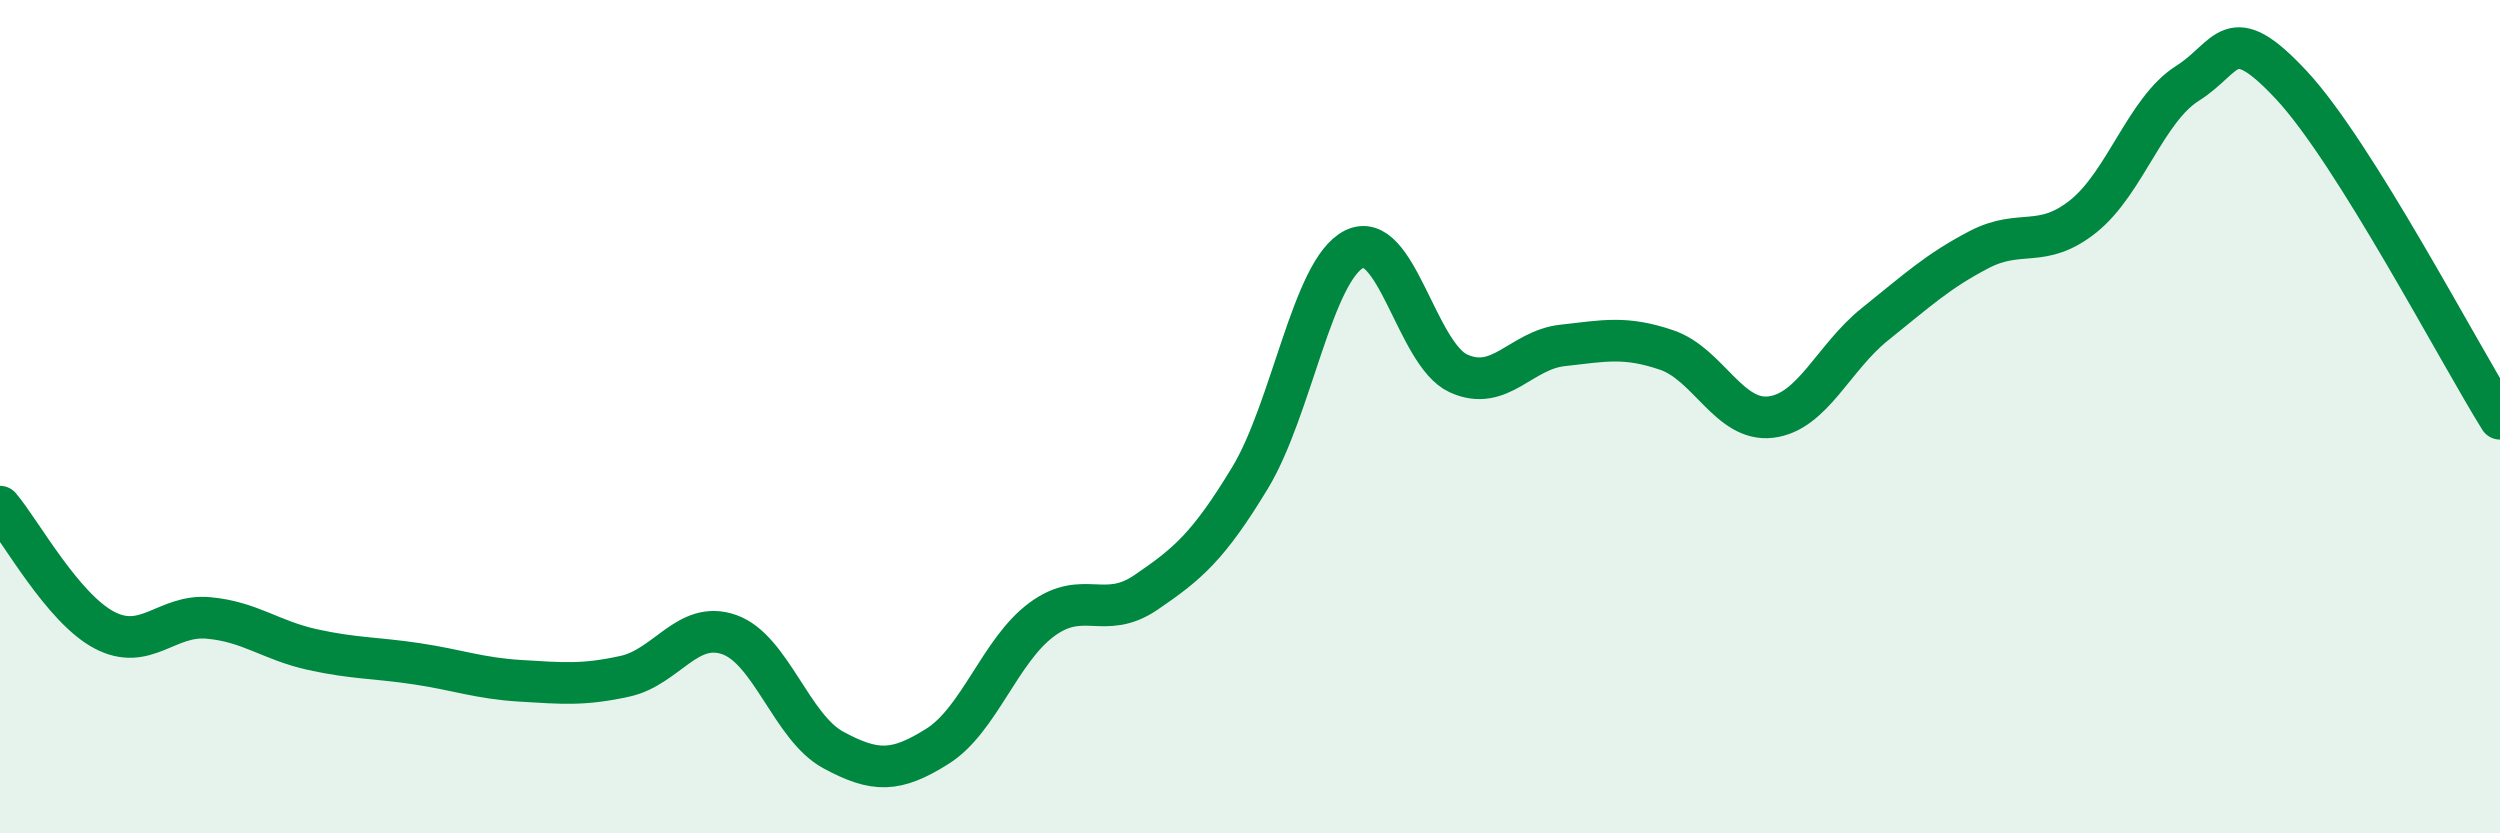 
    <svg width="60" height="20" viewBox="0 0 60 20" xmlns="http://www.w3.org/2000/svg">
      <path
        d="M 0,12.16 C 0.5,12.75 1.5,14.59 2.5,15.12 C 3.5,15.65 4,14.74 5,14.83 C 6,14.92 6.5,15.37 7.5,15.59 C 8.5,15.81 9,15.78 10,15.93 C 11,16.08 11.5,16.28 12.5,16.34 C 13.5,16.4 14,16.45 15,16.23 C 16,16.01 16.5,14.88 17.5,15.23 C 18.5,15.58 19,17.46 20,18 C 21,18.54 21.5,18.54 22.5,17.91 C 23.5,17.28 24,15.61 25,14.87 C 26,14.13 26.5,14.9 27.5,14.22 C 28.5,13.54 29,13.12 30,11.47 C 31,9.82 31.5,6.48 32.5,5.98 C 33.5,5.48 34,8.5 35,8.96 C 36,9.42 36.5,8.4 37.5,8.29 C 38.5,8.18 39,8.06 40,8.4 C 41,8.74 41.5,10.13 42.5,10.01 C 43.5,9.89 44,8.58 45,7.78 C 46,6.98 46.5,6.51 47.5,5.99 C 48.5,5.47 49,5.99 50,5.19 C 51,4.39 51.5,2.63 52.5,2 C 53.5,1.37 53.5,0.44 55,2.05 C 56.5,3.66 59,8.45 60,10.05L60 20L0 20Z"
        fill="#008740"
        opacity="0.1"
        stroke-linecap="round"
        stroke-linejoin="round"
      />
      <path
        d="M 0,12.16 C 0.5,12.75 1.5,14.59 2.5,15.12 C 3.5,15.65 4,14.74 5,14.83 C 6,14.92 6.5,15.37 7.5,15.59 C 8.5,15.81 9,15.78 10,15.93 C 11,16.08 11.5,16.28 12.5,16.34 C 13.5,16.4 14,16.45 15,16.23 C 16,16.01 16.5,14.88 17.5,15.23 C 18.5,15.58 19,17.46 20,18 C 21,18.54 21.5,18.54 22.5,17.91 C 23.5,17.28 24,15.61 25,14.87 C 26,14.13 26.5,14.9 27.5,14.22 C 28.5,13.54 29,13.12 30,11.47 C 31,9.82 31.5,6.48 32.5,5.98 C 33.5,5.48 34,8.5 35,8.96 C 36,9.42 36.5,8.4 37.5,8.29 C 38.5,8.18 39,8.06 40,8.4 C 41,8.74 41.5,10.13 42.5,10.01 C 43.5,9.89 44,8.58 45,7.78 C 46,6.98 46.5,6.51 47.5,5.99 C 48.5,5.47 49,5.99 50,5.19 C 51,4.39 51.5,2.63 52.5,2 C 53.5,1.37 53.5,0.44 55,2.05 C 56.5,3.66 59,8.45 60,10.05"
        stroke="#008740"
        stroke-width="1"
        fill="none"
        stroke-linecap="round"
        stroke-linejoin="round"
      />
    </svg>
  